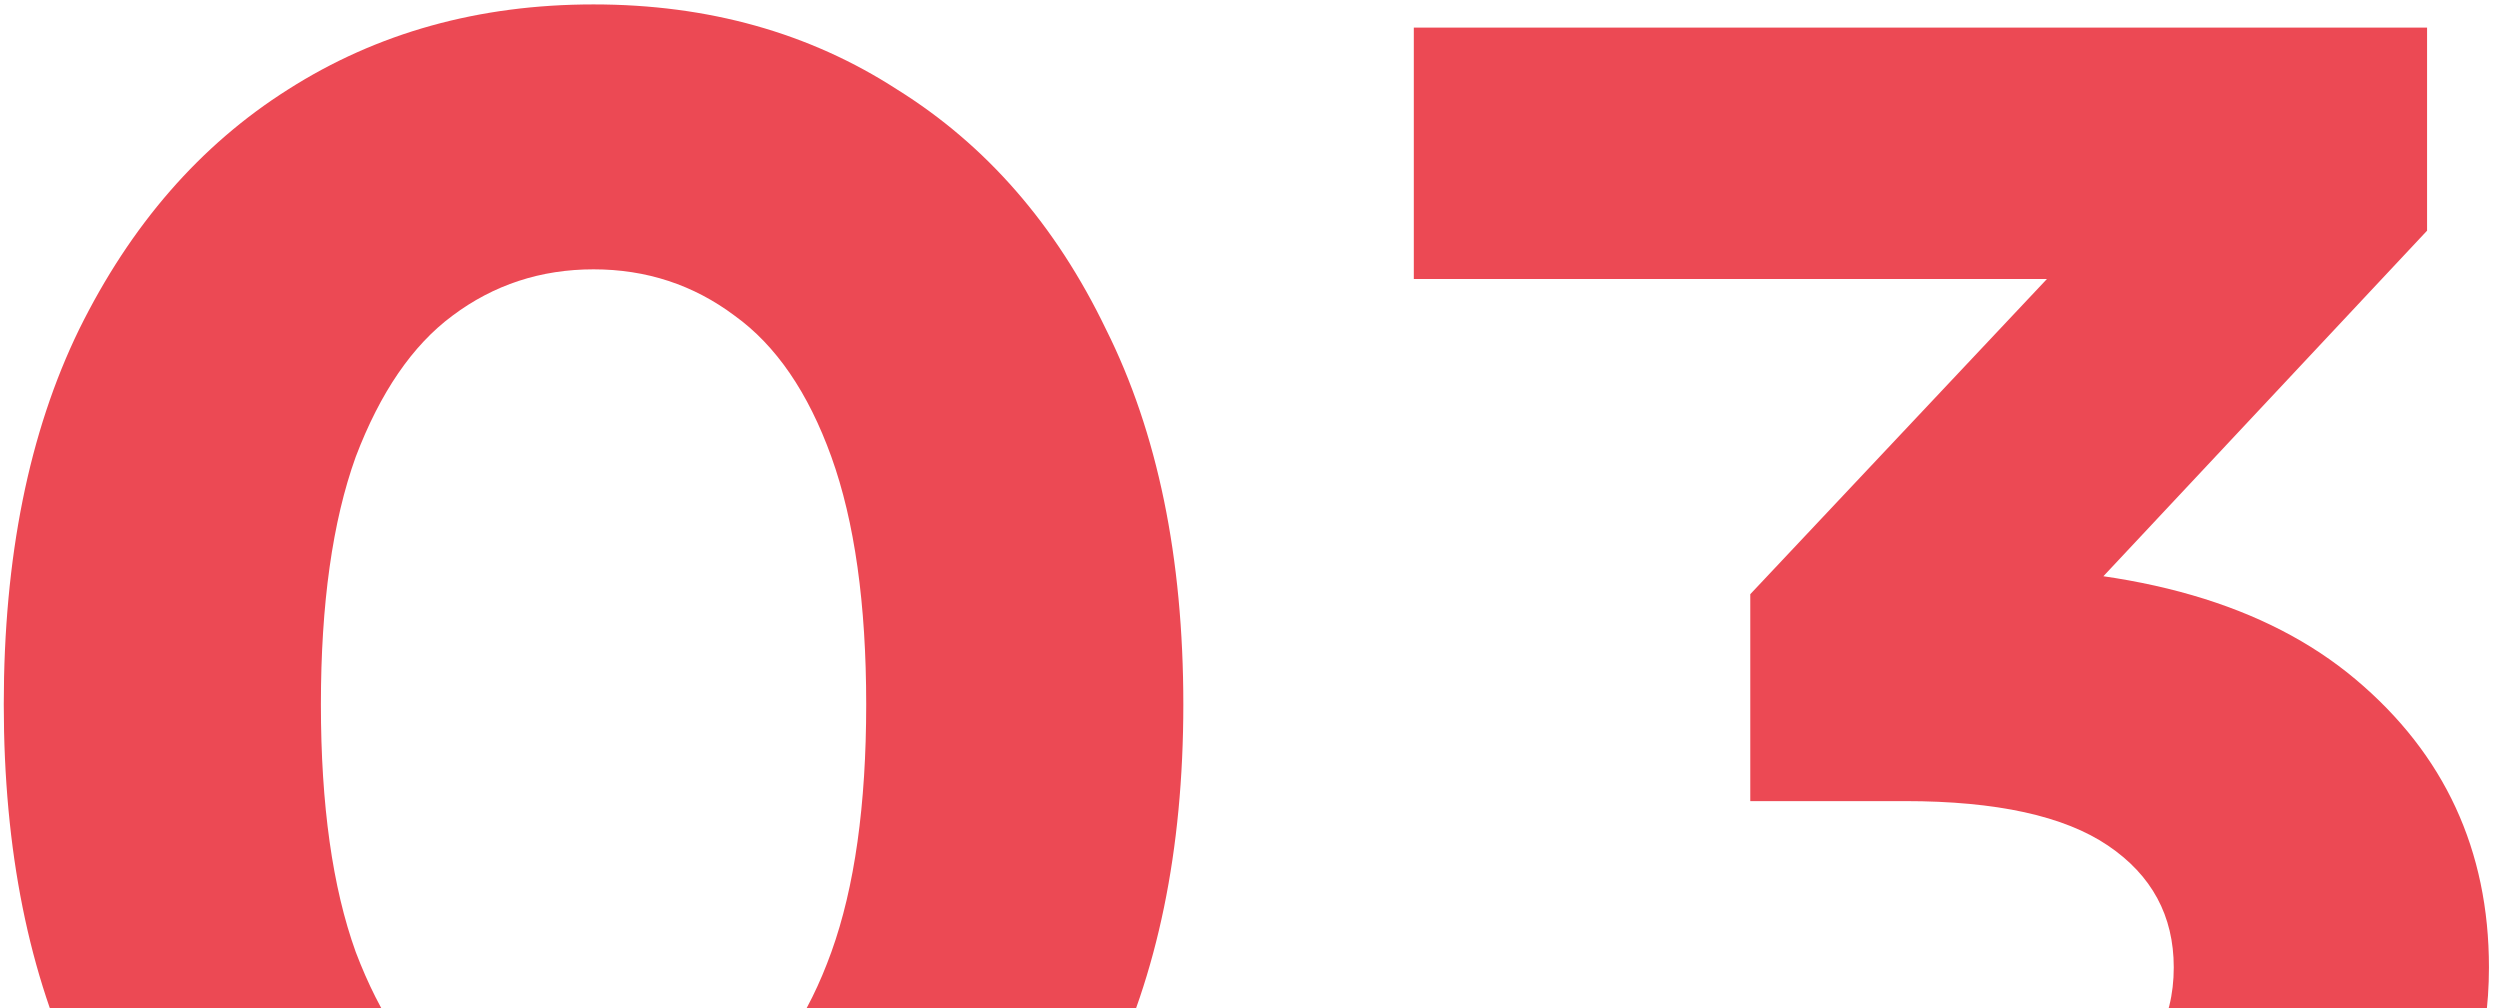 <svg width="181" height="73" viewBox="0 0 181 73" fill="none" xmlns="http://www.w3.org/2000/svg">
<path d="M42.973 101.68C34.666 101.68 27.293 99.673 20.853 95.66C14.506 91.553 9.466 85.72 5.733 78.16C2.093 70.6 0.273 61.547 0.273 51C0.273 40.36 2.093 31.307 5.733 23.84C9.466 16.28 14.506 10.493 20.853 6.48C27.293 2.373 34.666 0.32 42.973 0.32C51.279 0.32 58.606 2.373 64.953 6.48C71.393 10.493 76.433 16.28 80.073 23.84C83.806 31.307 85.673 40.36 85.673 51C85.673 61.547 83.806 70.6 80.073 78.16C76.433 85.72 71.393 91.553 64.953 95.66C58.606 99.673 51.279 101.68 42.973 101.68ZM42.973 82.5C46.799 82.5 50.206 81.427 53.193 79.28C56.179 77.04 58.513 73.587 60.193 68.92C61.873 64.253 62.713 58.28 62.713 51C62.713 43.72 61.873 37.747 60.193 33.08C58.513 28.413 56.179 25.007 53.193 22.86C50.206 20.62 46.799 19.5 42.973 19.5C39.146 19.5 35.739 20.62 32.753 22.86C29.859 25.007 27.526 28.413 25.753 33.08C24.073 37.747 23.233 43.72 23.233 51C23.233 58.28 24.073 64.253 25.753 68.92C27.526 73.587 29.859 77.04 32.753 79.28C35.739 81.427 39.146 82.5 42.973 82.5ZM138.2 101.68C130.267 101.68 122.8 100.7 115.8 98.74C108.8 96.78 103.013 94.073 98.44 90.62L107.96 73.26C111.973 76.153 116.453 78.44 121.4 80.12C126.44 81.8 131.9 82.64 137.78 82.64C144.033 82.64 148.84 81.52 152.2 79.28C155.653 77.04 157.38 73.96 157.38 70.04C157.38 66.307 155.793 63.367 152.62 61.22C149.447 59.073 144.547 58 137.92 58H126.72V43.02L155.84 12.08L158.64 20.2H102.36V2H175.72V16.7L146.74 47.64L136.1 41.06H142.54C154.767 41.06 164.1 43.767 170.54 49.18C176.98 54.593 180.2 61.547 180.2 70.04C180.2 75.547 178.707 80.727 175.72 85.58C172.733 90.34 168.16 94.213 162 97.2C155.84 100.187 147.907 101.68 138.2 101.68Z" fill="#EC4954"/>
</svg>
